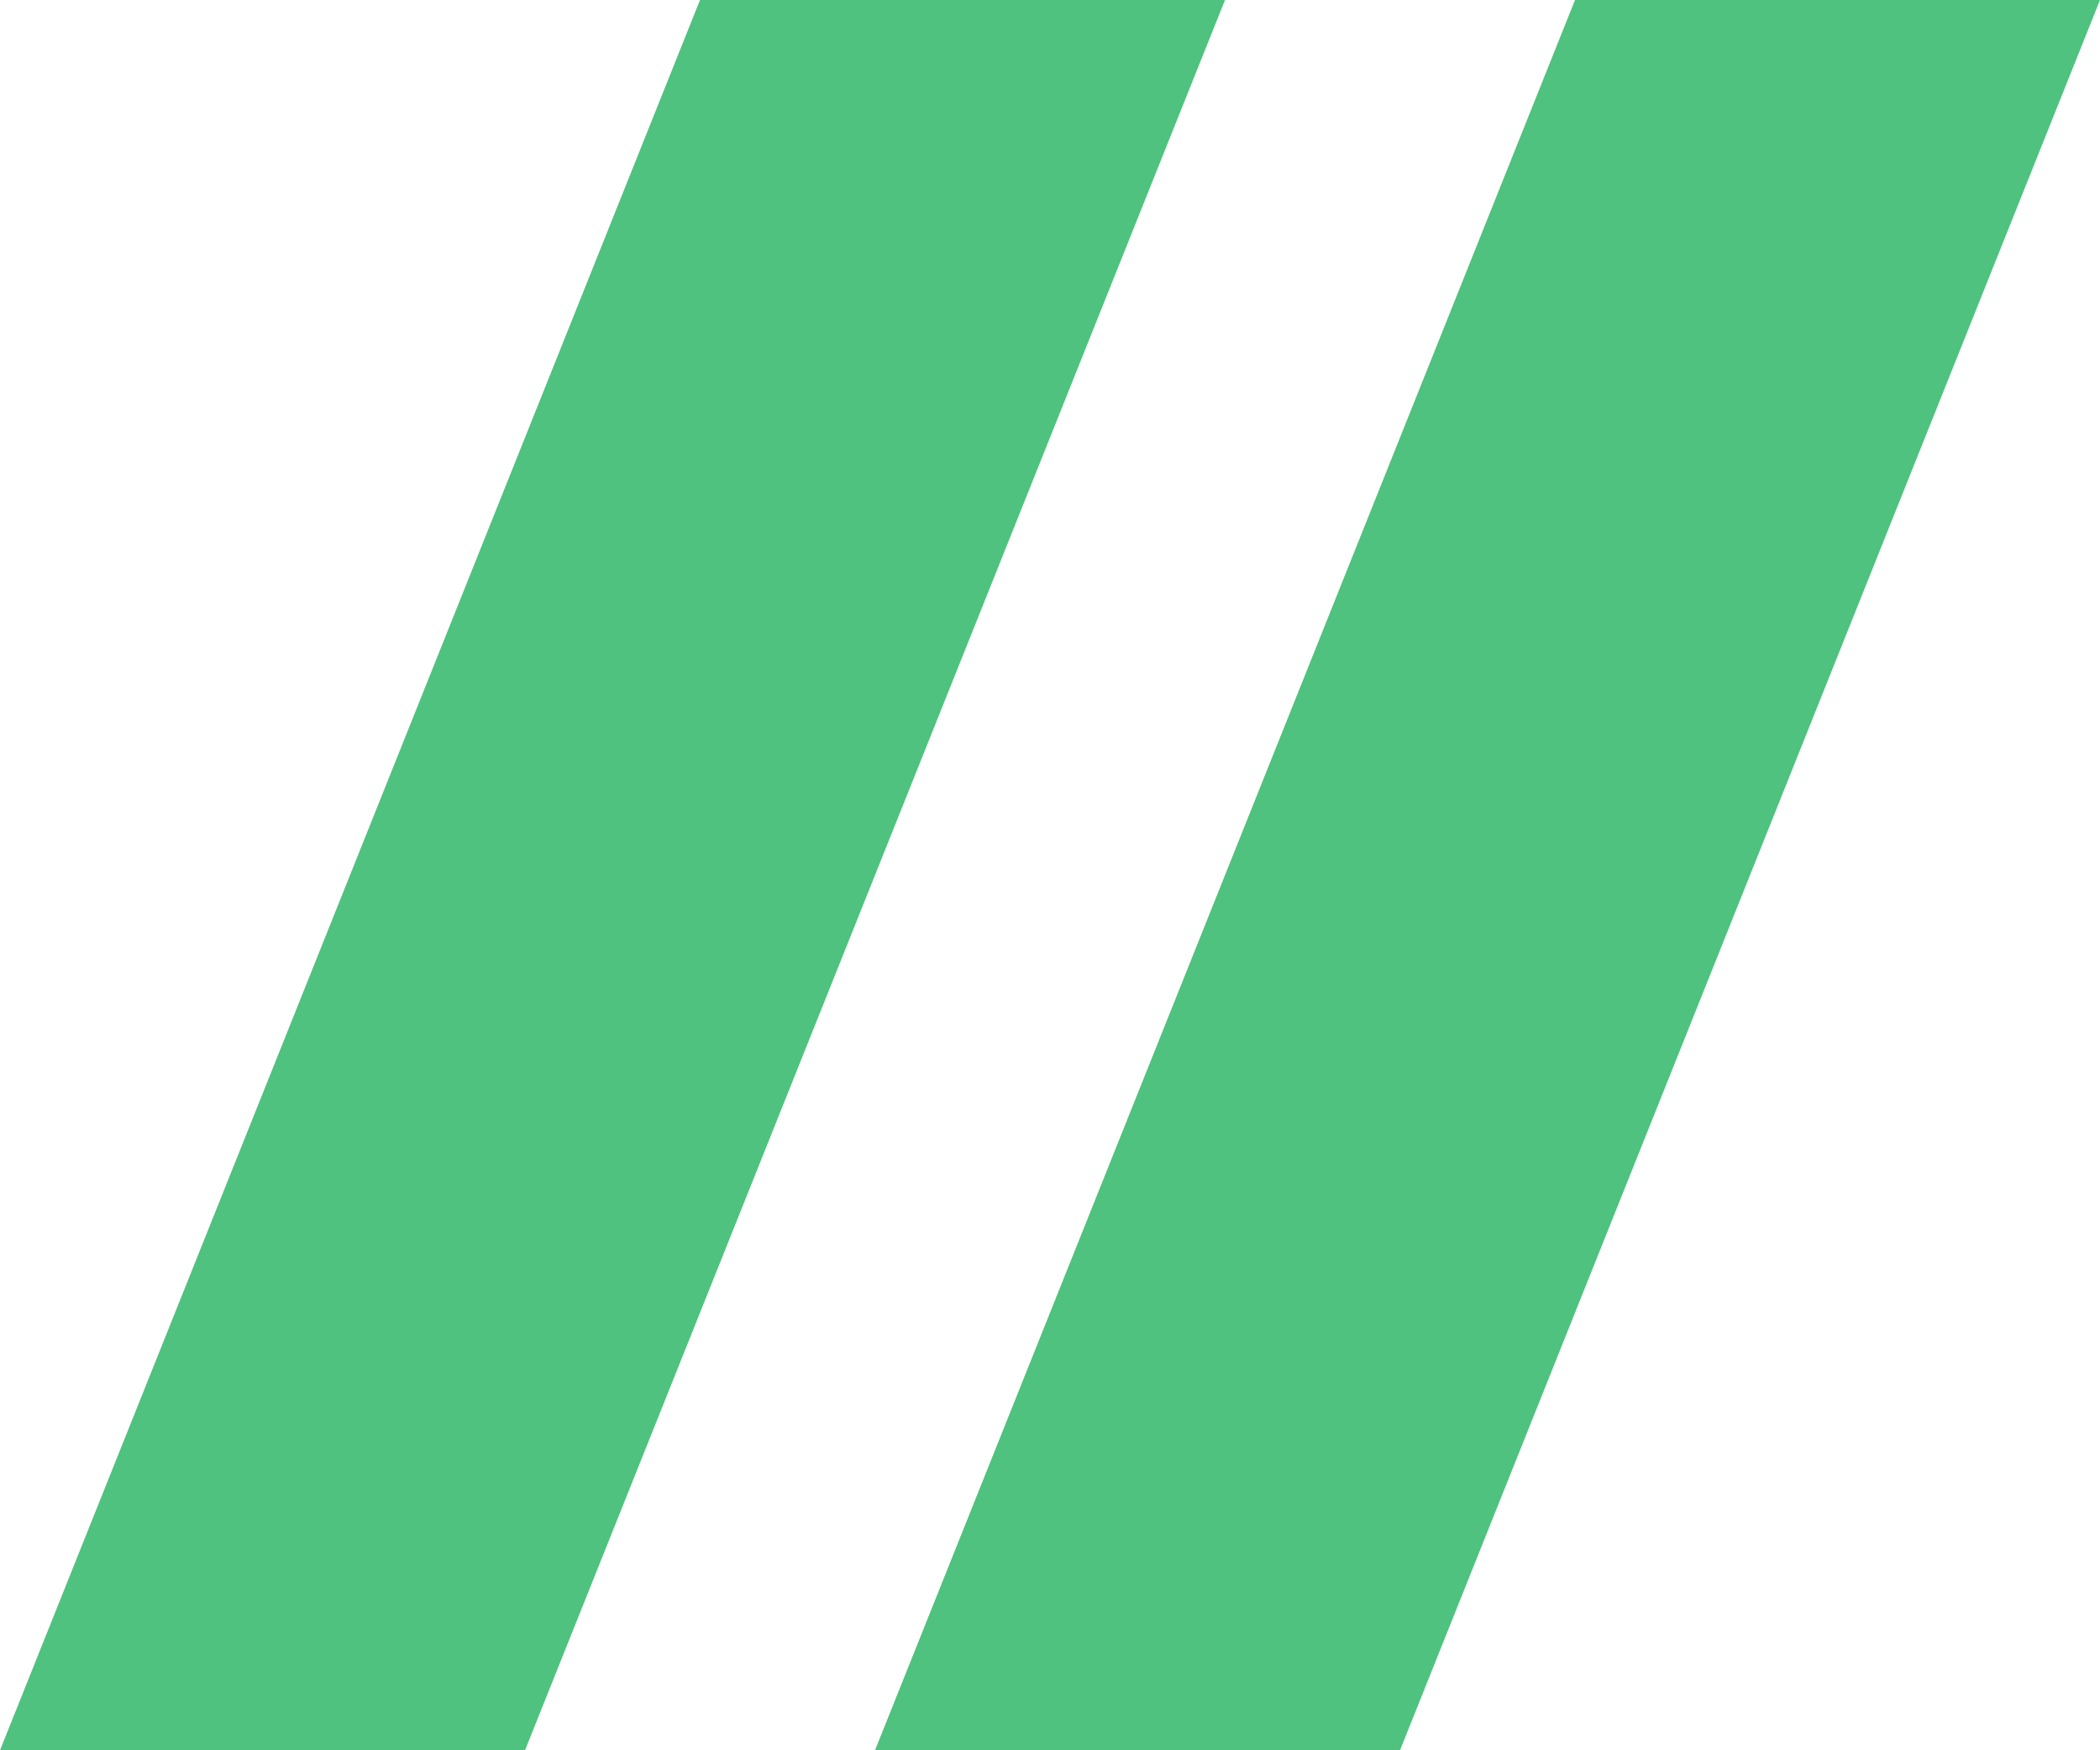 <?xml version="1.0" encoding="UTF-8"?> <!-- Generator: Adobe Illustrator 26.0.1, SVG Export Plug-In . SVG Version: 6.00 Build 0) --> <svg xmlns="http://www.w3.org/2000/svg" xmlns:xlink="http://www.w3.org/1999/xlink" id="Layer_1" x="0px" y="0px" viewBox="0 0 36 30" style="enable-background:new 0 0 36 30;" xml:space="preserve"> <style type="text/css"> .st0{fill-rule:evenodd;clip-rule:evenodd;fill:#4EC27E;} </style> <desc>Created with Sketch.</desc> <g id="Page-1"> <polygon id="Rectangle-6" class="st0" points="27,0 36,0 24,30 15,30 "></polygon> <polygon id="Rectangle-6-Copy" class="st0" points="12,0 21,0 9,30 0,30 "></polygon> </g> </svg> 